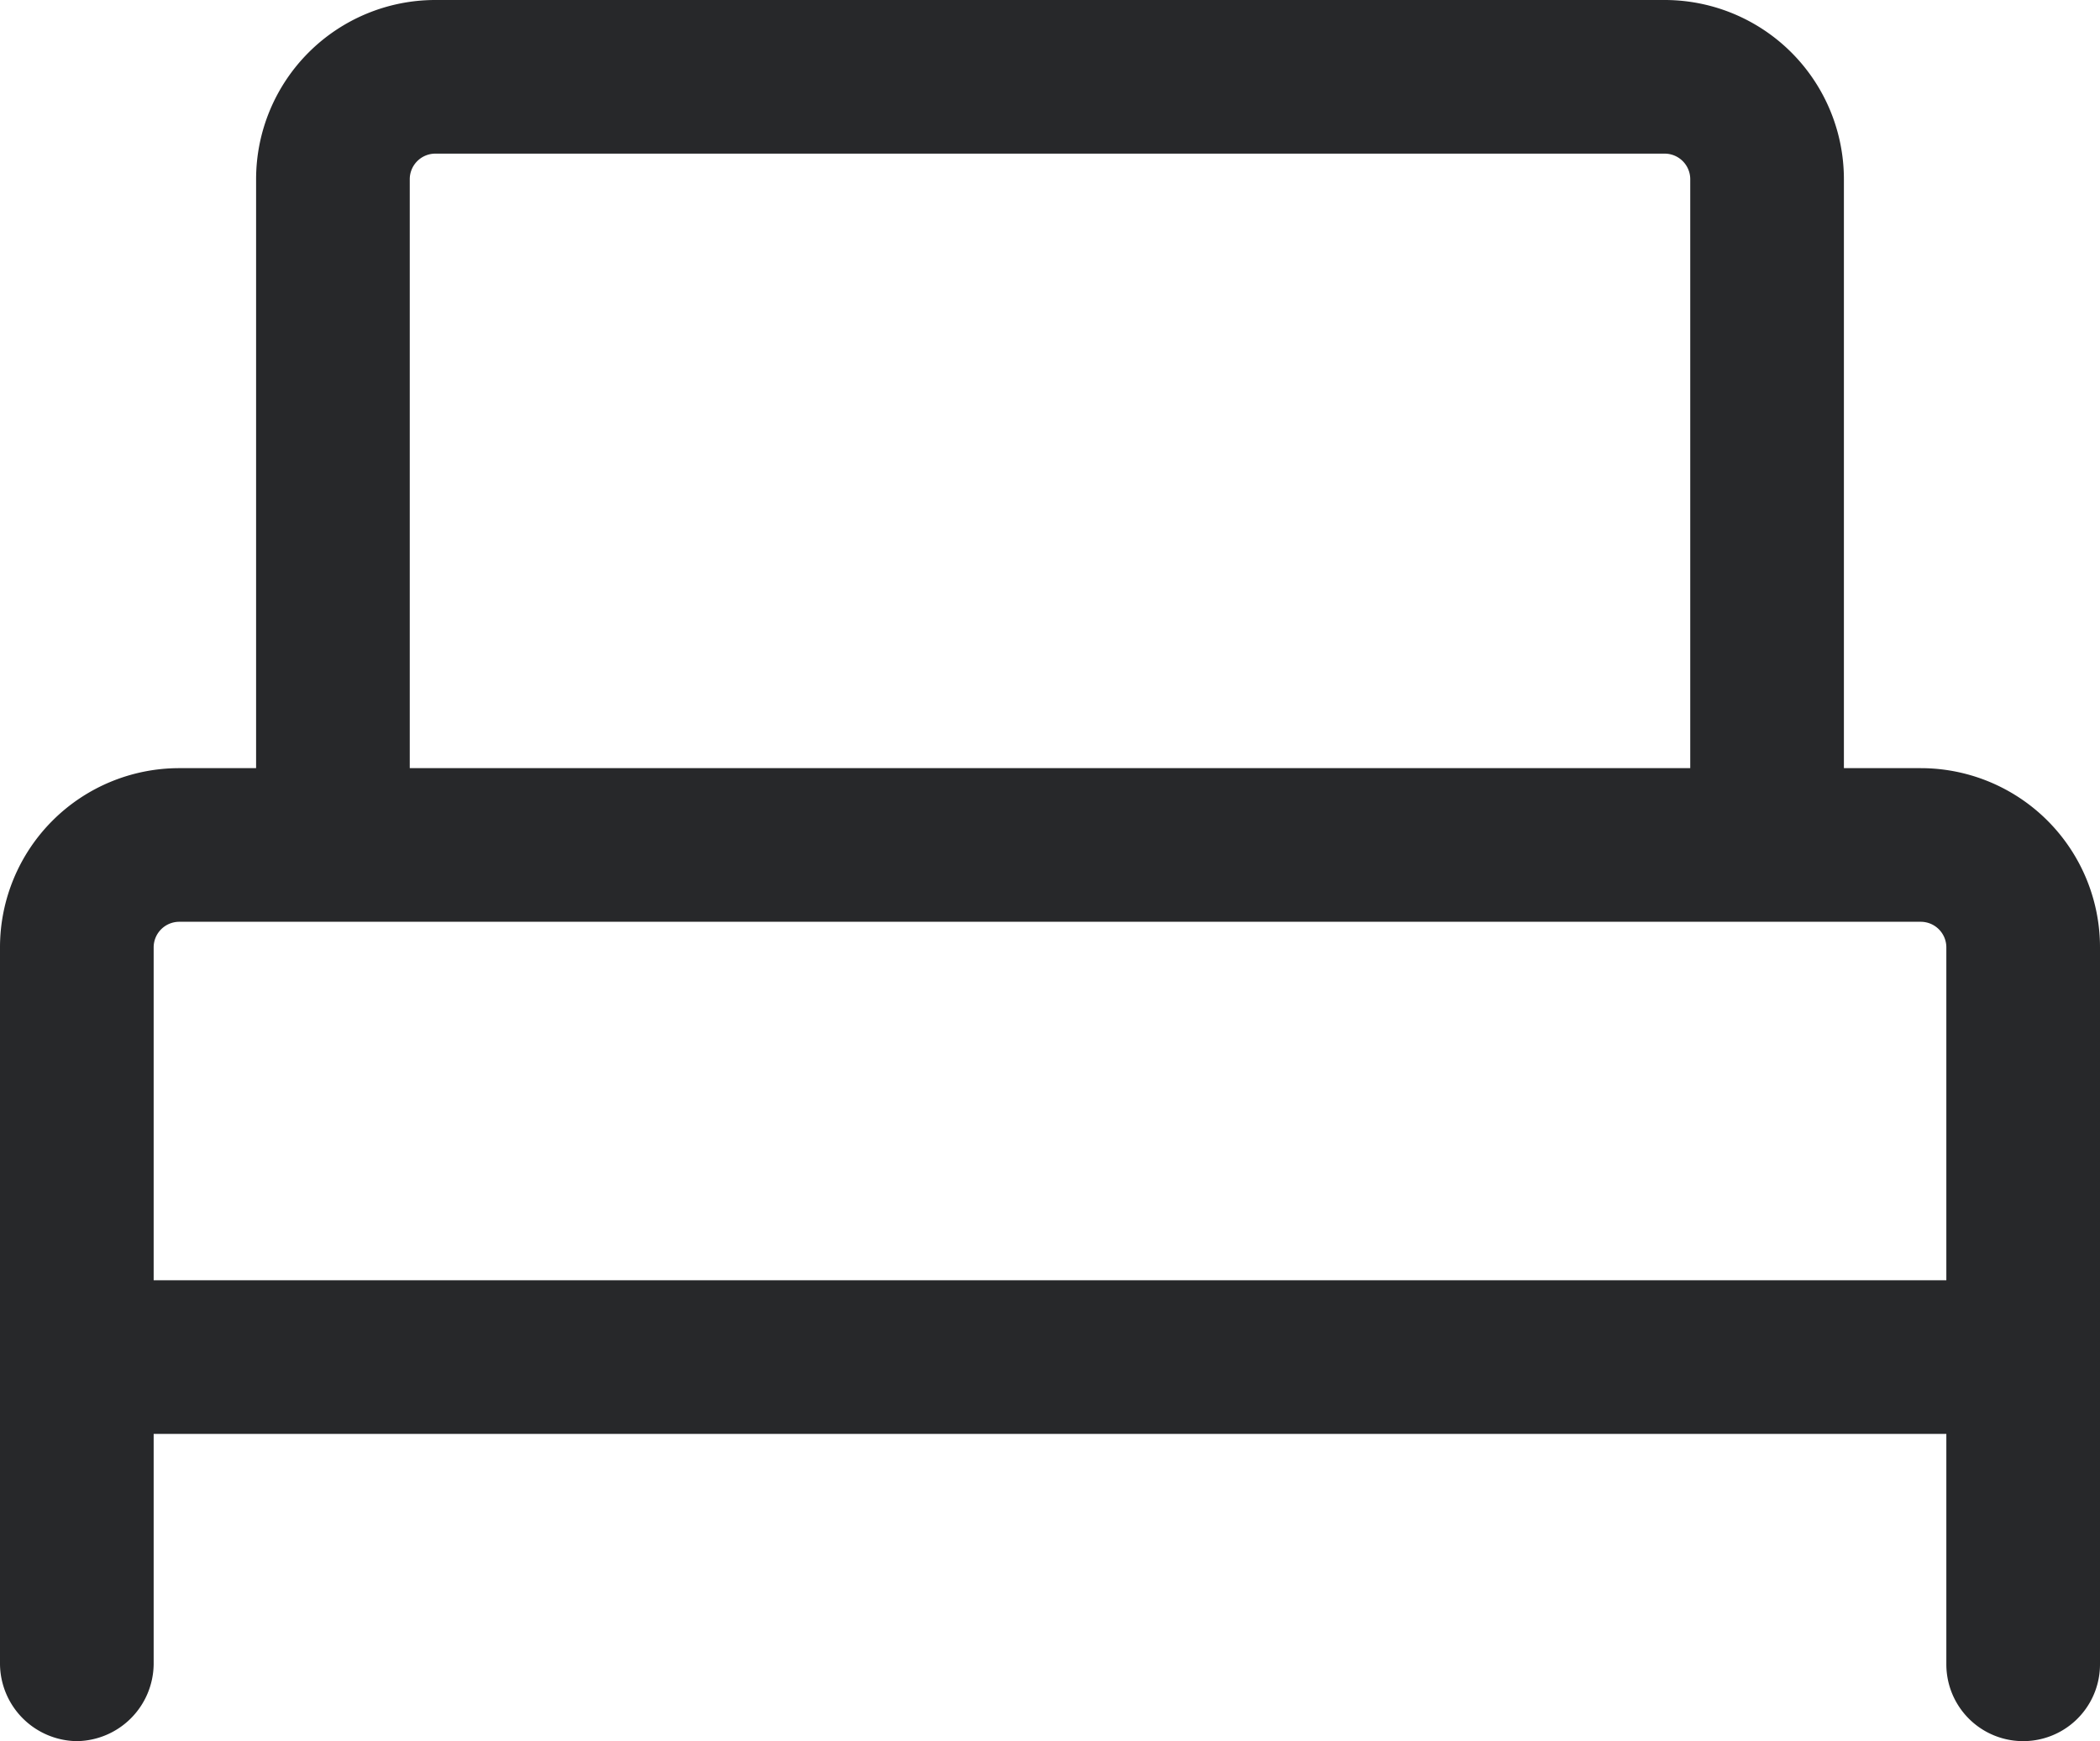 <svg xmlns="http://www.w3.org/2000/svg" viewBox="0 0 20.5 17"><defs><style>.cls-1{fill:#27282a;}</style></defs><g id="Layer_2" data-name="Layer 2"><g id="Layer_1-2" data-name="Layer 1"><path id="Path_610" data-name="Path 610" class="cls-1" d="M18.75,7.5H18V1.75A1.75,1.75,0,0,0,16.25,0h-12A1.75,1.75,0,0,0,2.5,1.75V7.5H1.75A1.75,1.75,0,0,0,0,9.25v7A.76.76,0,0,0,.75,17a.76.76,0,0,0,.75-.75V14H19v2.25a.75.75,0,0,0,1.5,0v-7A1.75,1.75,0,0,0,18.75,7.5ZM4,1.75a.25.25,0,0,1,.25-.25h12a.25.25,0,0,1,.25.25V7.5H4ZM1.5,9.25A.25.25,0,0,1,1.75,9h17a.25.25,0,0,1,.25.25V12.5H1.5Z"/></g></g></svg>